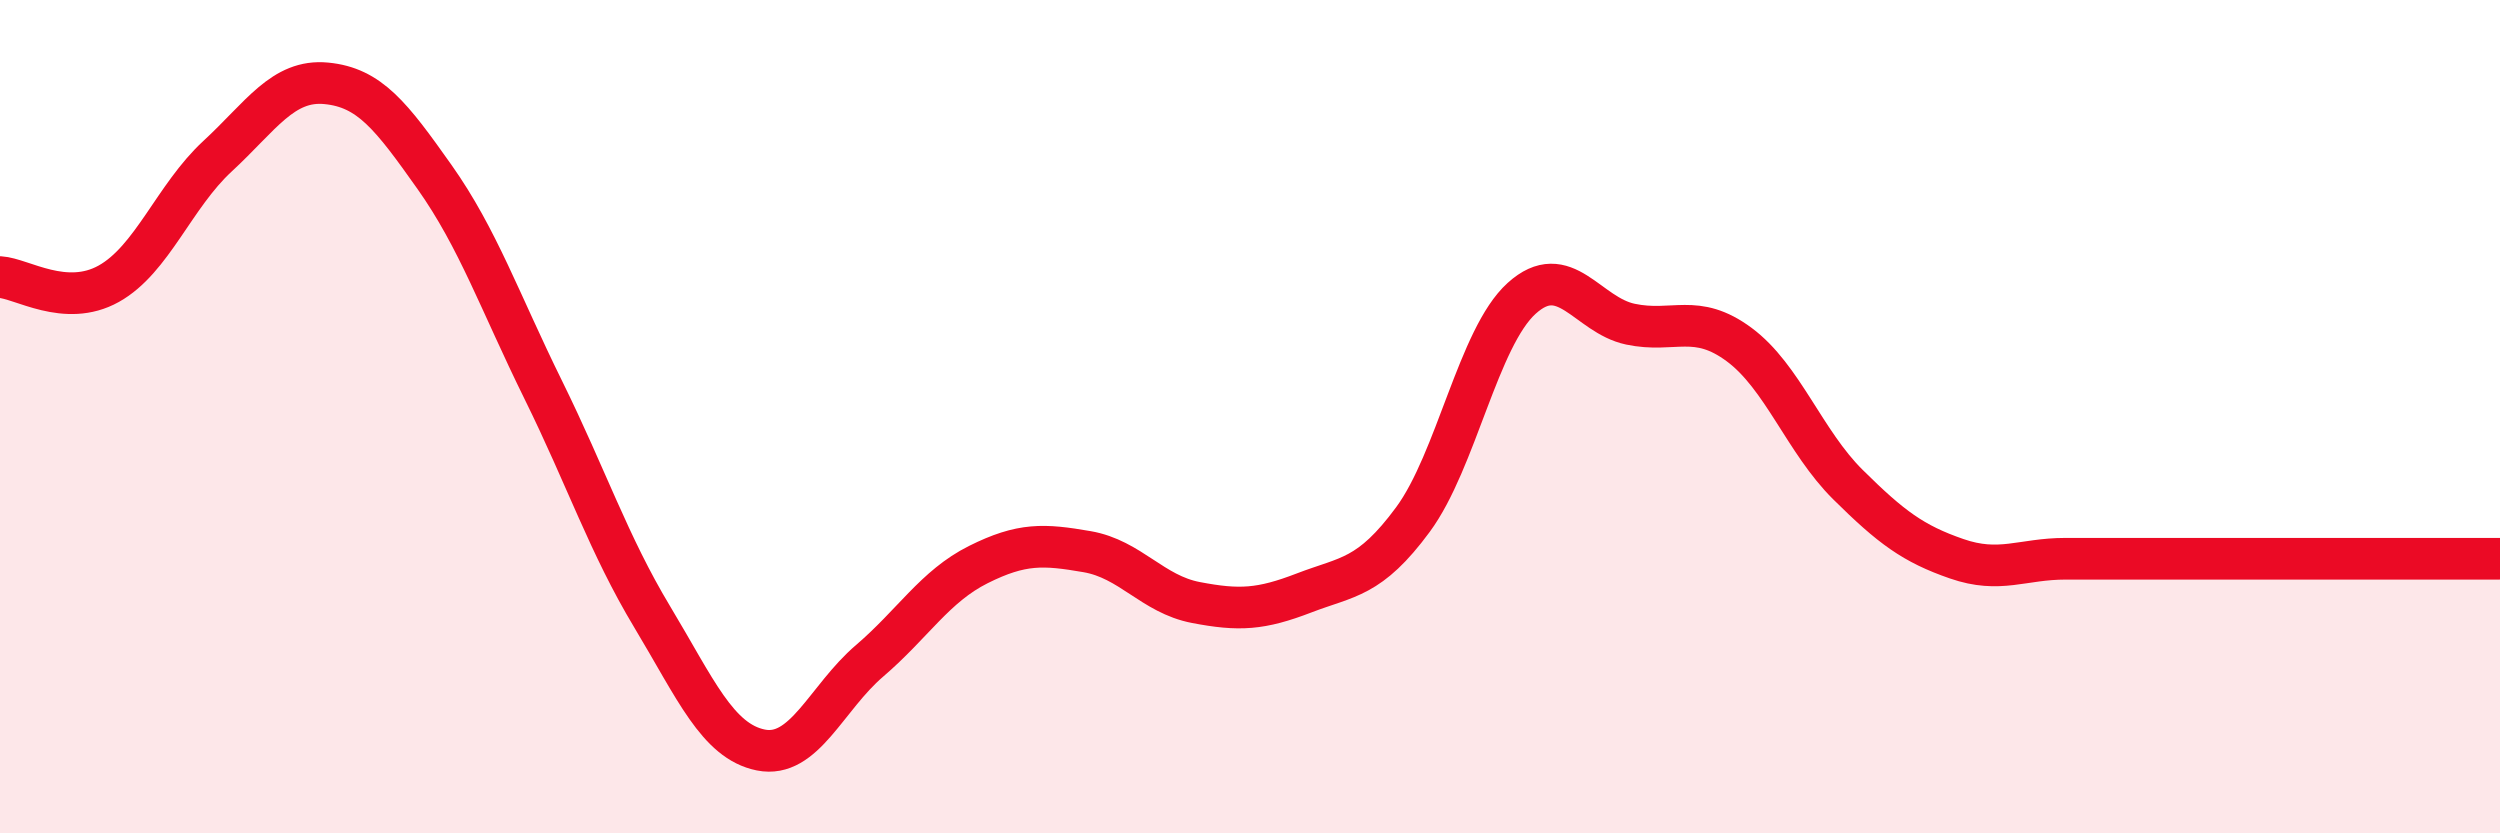 
    <svg width="60" height="20" viewBox="0 0 60 20" xmlns="http://www.w3.org/2000/svg">
      <path
        d="M 0,6.65 C 0.52,6.68 1.57,7.39 2.61,6.81 C 3.65,6.23 4.18,4.71 5.22,3.75 C 6.26,2.79 6.79,1.9 7.83,2 C 8.87,2.1 9.39,2.78 10.43,4.25 C 11.47,5.72 12,7.25 13.04,9.36 C 14.08,11.47 14.61,13.07 15.65,14.8 C 16.69,16.53 17.22,17.79 18.26,18 C 19.3,18.21 19.83,16.75 20.87,15.86 C 21.91,14.97 22.44,14.07 23.48,13.55 C 24.52,13.03 25.05,13.06 26.09,13.24 C 27.13,13.42 27.66,14.26 28.7,14.46 C 29.74,14.66 30.26,14.63 31.3,14.23 C 32.34,13.83 32.87,13.88 33.91,12.47 C 34.95,11.06 35.48,8.1 36.52,7.16 C 37.56,6.22 38.09,7.56 39.13,7.78 C 40.17,8 40.7,7.5 41.74,8.27 C 42.78,9.04 43.31,10.6 44.35,11.63 C 45.39,12.66 45.92,13.05 46.96,13.41 C 48,13.77 48.53,13.41 49.57,13.41 C 50.61,13.41 51.13,13.41 52.17,13.41 C 53.21,13.41 53.74,13.41 54.78,13.41 C 55.82,13.41 56.35,13.41 57.39,13.41 C 58.43,13.41 59.48,13.41 60,13.41L60 20L0 20Z"
        fill="#EB0A25"
        opacity="0.1"
        stroke-linecap="round"
        stroke-linejoin="round"
      />
      <path
        d="M 0,6.65 C 0.52,6.68 1.57,7.39 2.61,6.81 C 3.65,6.23 4.18,4.71 5.22,3.75 C 6.26,2.79 6.79,1.9 7.83,2 C 8.87,2.1 9.39,2.78 10.43,4.25 C 11.47,5.72 12,7.25 13.04,9.36 C 14.08,11.47 14.61,13.07 15.65,14.8 C 16.69,16.53 17.22,17.79 18.26,18 C 19.3,18.21 19.83,16.75 20.87,15.86 C 21.91,14.97 22.44,14.07 23.48,13.55 C 24.52,13.03 25.05,13.06 26.09,13.24 C 27.13,13.42 27.66,14.26 28.7,14.46 C 29.74,14.66 30.26,14.63 31.3,14.23 C 32.34,13.83 32.87,13.88 33.91,12.47 C 34.95,11.06 35.48,8.1 36.52,7.16 C 37.56,6.22 38.09,7.56 39.13,7.78 C 40.17,8 40.7,7.5 41.74,8.27 C 42.78,9.04 43.31,10.6 44.35,11.63 C 45.39,12.66 45.92,13.05 46.96,13.41 C 48,13.77 48.53,13.41 49.57,13.41 C 50.61,13.41 51.13,13.41 52.17,13.41 C 53.21,13.41 53.74,13.41 54.78,13.41 C 55.82,13.41 56.35,13.41 57.39,13.41 C 58.43,13.41 59.48,13.41 60,13.41"
        stroke="#EB0A25"
        stroke-width="1"
        fill="none"
        stroke-linecap="round"
        stroke-linejoin="round"
      />
    </svg>
  
